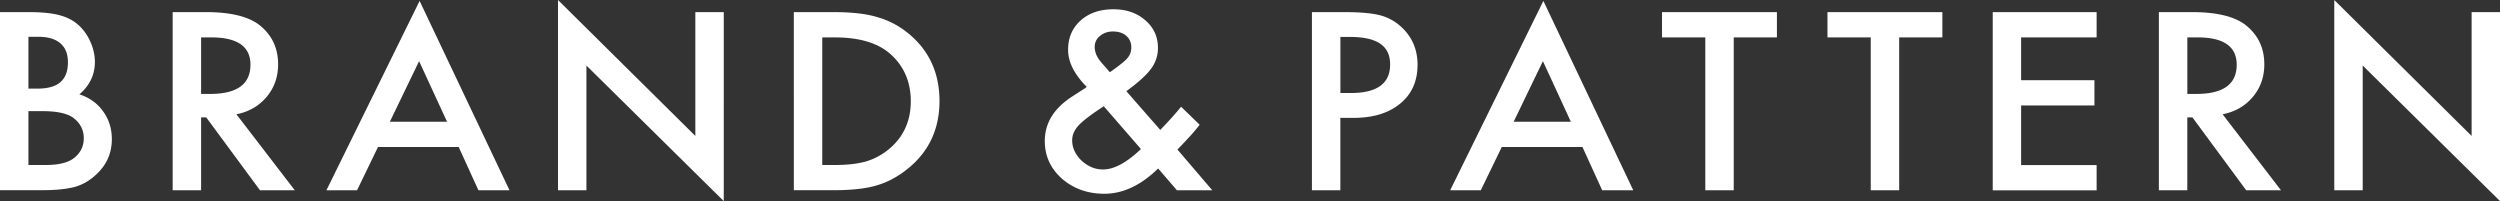 <svg data-name="レイヤー 2" xmlns="http://www.w3.org/2000/svg" viewBox="0 0 547 44"><rect x="0" y="0" width="547" height="44" fill="#333333" stroke="none"/><path d="M0 41.63V2.65h6.19c2.76 0 4.95.2 6.59.61 1.65.4 3.05 1.09 4.19 2.04 1.16.99 2.07 2.23 2.75 3.71.69 1.5 1.04 3.01 1.04 4.54 0 2.79-1.13 5.16-3.39 7.09 2.19.71 3.91 1.94 5.18 3.71 1.28 1.75 1.92 3.79 1.92 6.11 0 3.05-1.14 5.62-3.42 7.72-1.37 1.3-2.91 2.2-4.62 2.7-1.87.49-4.21.73-7.02.73H0Zm6.22-22.24h1.95c2.31 0 4.01-.48 5.08-1.45 1.08-.97 1.61-2.39 1.61-4.28s-.55-3.23-1.65-4.18c-1.1-.95-2.7-1.43-4.8-1.43H6.22v11.33Zm0 16.71h3.84c2.81 0 4.87-.52 6.19-1.56 1.39-1.13 2.08-2.56 2.08-4.29s-.67-3.1-2-4.24c-1.3-1.13-3.62-1.69-6.96-1.69H6.22v11.79Zm45.52-11.08L64.5 41.63h-7.61L45.12 25.68H44v15.95h-6.22V2.65h7.28c5.44 0 9.37.97 11.79 2.9 2.67 2.15 4 5 4 8.53 0 2.76-.84 5.13-2.51 7.12-1.67 1.99-3.88 3.26-6.62 3.81ZM44 20.55h1.97c5.89 0 8.83-2.13 8.83-6.39 0-3.99-2.86-5.98-8.59-5.98H44v12.37Zm56.35 11.61H82.71l-4.59 9.47h-6.7L91.81.2l19.67 41.43h-6.8l-4.32-9.47Zm-2.54-5.53L91.7 13.38l-6.4 13.25h12.51Zm24.28 15V0l30.05 29.74V2.65h6.22V44l-30.05-29.66v27.29h-6.22Zm51.6 0V2.65h8.65c4.14 0 7.42.39 9.82 1.16 2.58.76 4.92 2.04 7.02 3.86 4.25 3.67 6.38 8.49 6.38 14.46s-2.22 10.84-6.64 14.54c-2.22 1.85-4.55 3.14-6.99 3.86-2.28.72-5.51 1.09-9.69 1.09h-8.54Zm6.22-5.53h2.8c2.79 0 5.11-.28 6.96-.83a14.39 14.39 0 0 0 5.02-2.8c3.06-2.64 4.59-6.08 4.59-10.32s-1.51-7.74-4.54-10.4c-2.72-2.37-6.73-3.56-12.03-3.56h-2.8v27.92Zm66.53-16.16 7.42 8.48.24-.25c.8-.82 1.56-1.63 2.27-2.42s1.4-1.59 2.05-2.4l4.06 3.94c-.5.67-1.15 1.46-1.96 2.35-.81.89-1.77 1.92-2.9 3.08l7.63 8.91h-7.74l-4.11-4.77c-3.77 3.69-7.69 5.53-11.77 5.53-3.65 0-6.74-1.1-9.29-3.31-2.49-2.22-3.74-4.96-3.74-8.23 0-3.89 1.97-7.12 5.92-9.69l2.7-1.74s.1-.06.19-.13.21-.16.37-.28c-2.72-2.74-4.08-5.44-4.08-8.1s.91-4.76 2.72-6.41c1.85-1.65 4.23-2.47 7.15-2.47s5.17.8 7.02 2.4c1.85 1.6 2.77 3.62 2.77 6.06 0 1.68-.51 3.21-1.52 4.57-1 1.36-2.8 3-5.42 4.9Zm-4.94 3.31-.35.23c-2.54 1.67-4.28 3-5.2 4.01-.91 1.01-1.36 2.08-1.36 3.21 0 1.62.68 3.1 2.05 4.44 1.42 1.3 2.99 1.94 4.7 1.94 2.4 0 5.17-1.49 8.3-4.47l-8.14-9.37Zm1.33-7.45.51-.35c.87-.62 1.59-1.17 2.16-1.63.57-.46.98-.85 1.23-1.17.53-.62.8-1.39.8-2.3 0-1.03-.37-1.86-1.09-2.5-.73-.64-1.71-.96-2.94-.96-1.12 0-2.06.33-2.83.98-.76.62-1.15 1.42-1.15 2.4 0 1.14.48 2.27 1.44 3.38l1.55 1.77c.05.08.16.21.32.38Zm50.44 10v15.83h-6.22V2.65h7.04c3.45 0 6.06.23 7.82.68 1.78.45 3.34 1.31 4.7 2.57 2.37 2.19 3.55 4.95 3.55 8.28 0 3.57-1.26 6.4-3.79 8.48-2.53 2.09-5.93 3.13-10.22 3.13h-2.88Zm0-5.45h2.32c5.71 0 8.57-2.08 8.57-6.24s-2.94-6.03-8.83-6.03h-2.05v12.27Zm52.96 11.81h-17.64L324 41.63h-6.7L337.69.2l19.67 41.43h-6.8l-4.32-9.47Zm-2.53-5.53-6.11-13.25-6.4 13.25h12.51Zm35.64-18.45v33.45h-6.22V8.18h-9.47V2.65h25.14v5.53h-9.45Zm36.2 0v33.45h-6.22V8.18h-9.47V2.65h25.14v5.53h-9.45Zm43.2 0h-16.52v9.37h16.04v5.53h-16.04v13.03h16.52v5.53h-22.73V2.65h22.73v5.53Zm27.58 16.84 12.76 16.61h-7.61L479.7 25.68h-1.12v15.95h-6.22V2.65h7.28c5.44 0 9.37.97 11.79 2.9 2.67 2.15 4 5 4 8.53 0 2.76-.84 5.13-2.51 7.12-1.67 1.99-3.88 3.26-6.62 3.81Zm-7.73-4.47h1.97c5.89 0 8.83-2.13 8.83-6.39 0-3.99-2.86-5.98-8.59-5.98h-2.21v12.37Zm32.15 21.08V0l30.05 29.74V2.65h6.22V44l-30.05-29.66v27.29h-6.22Z" fill="#fff" data-name="デザイン"/></svg>